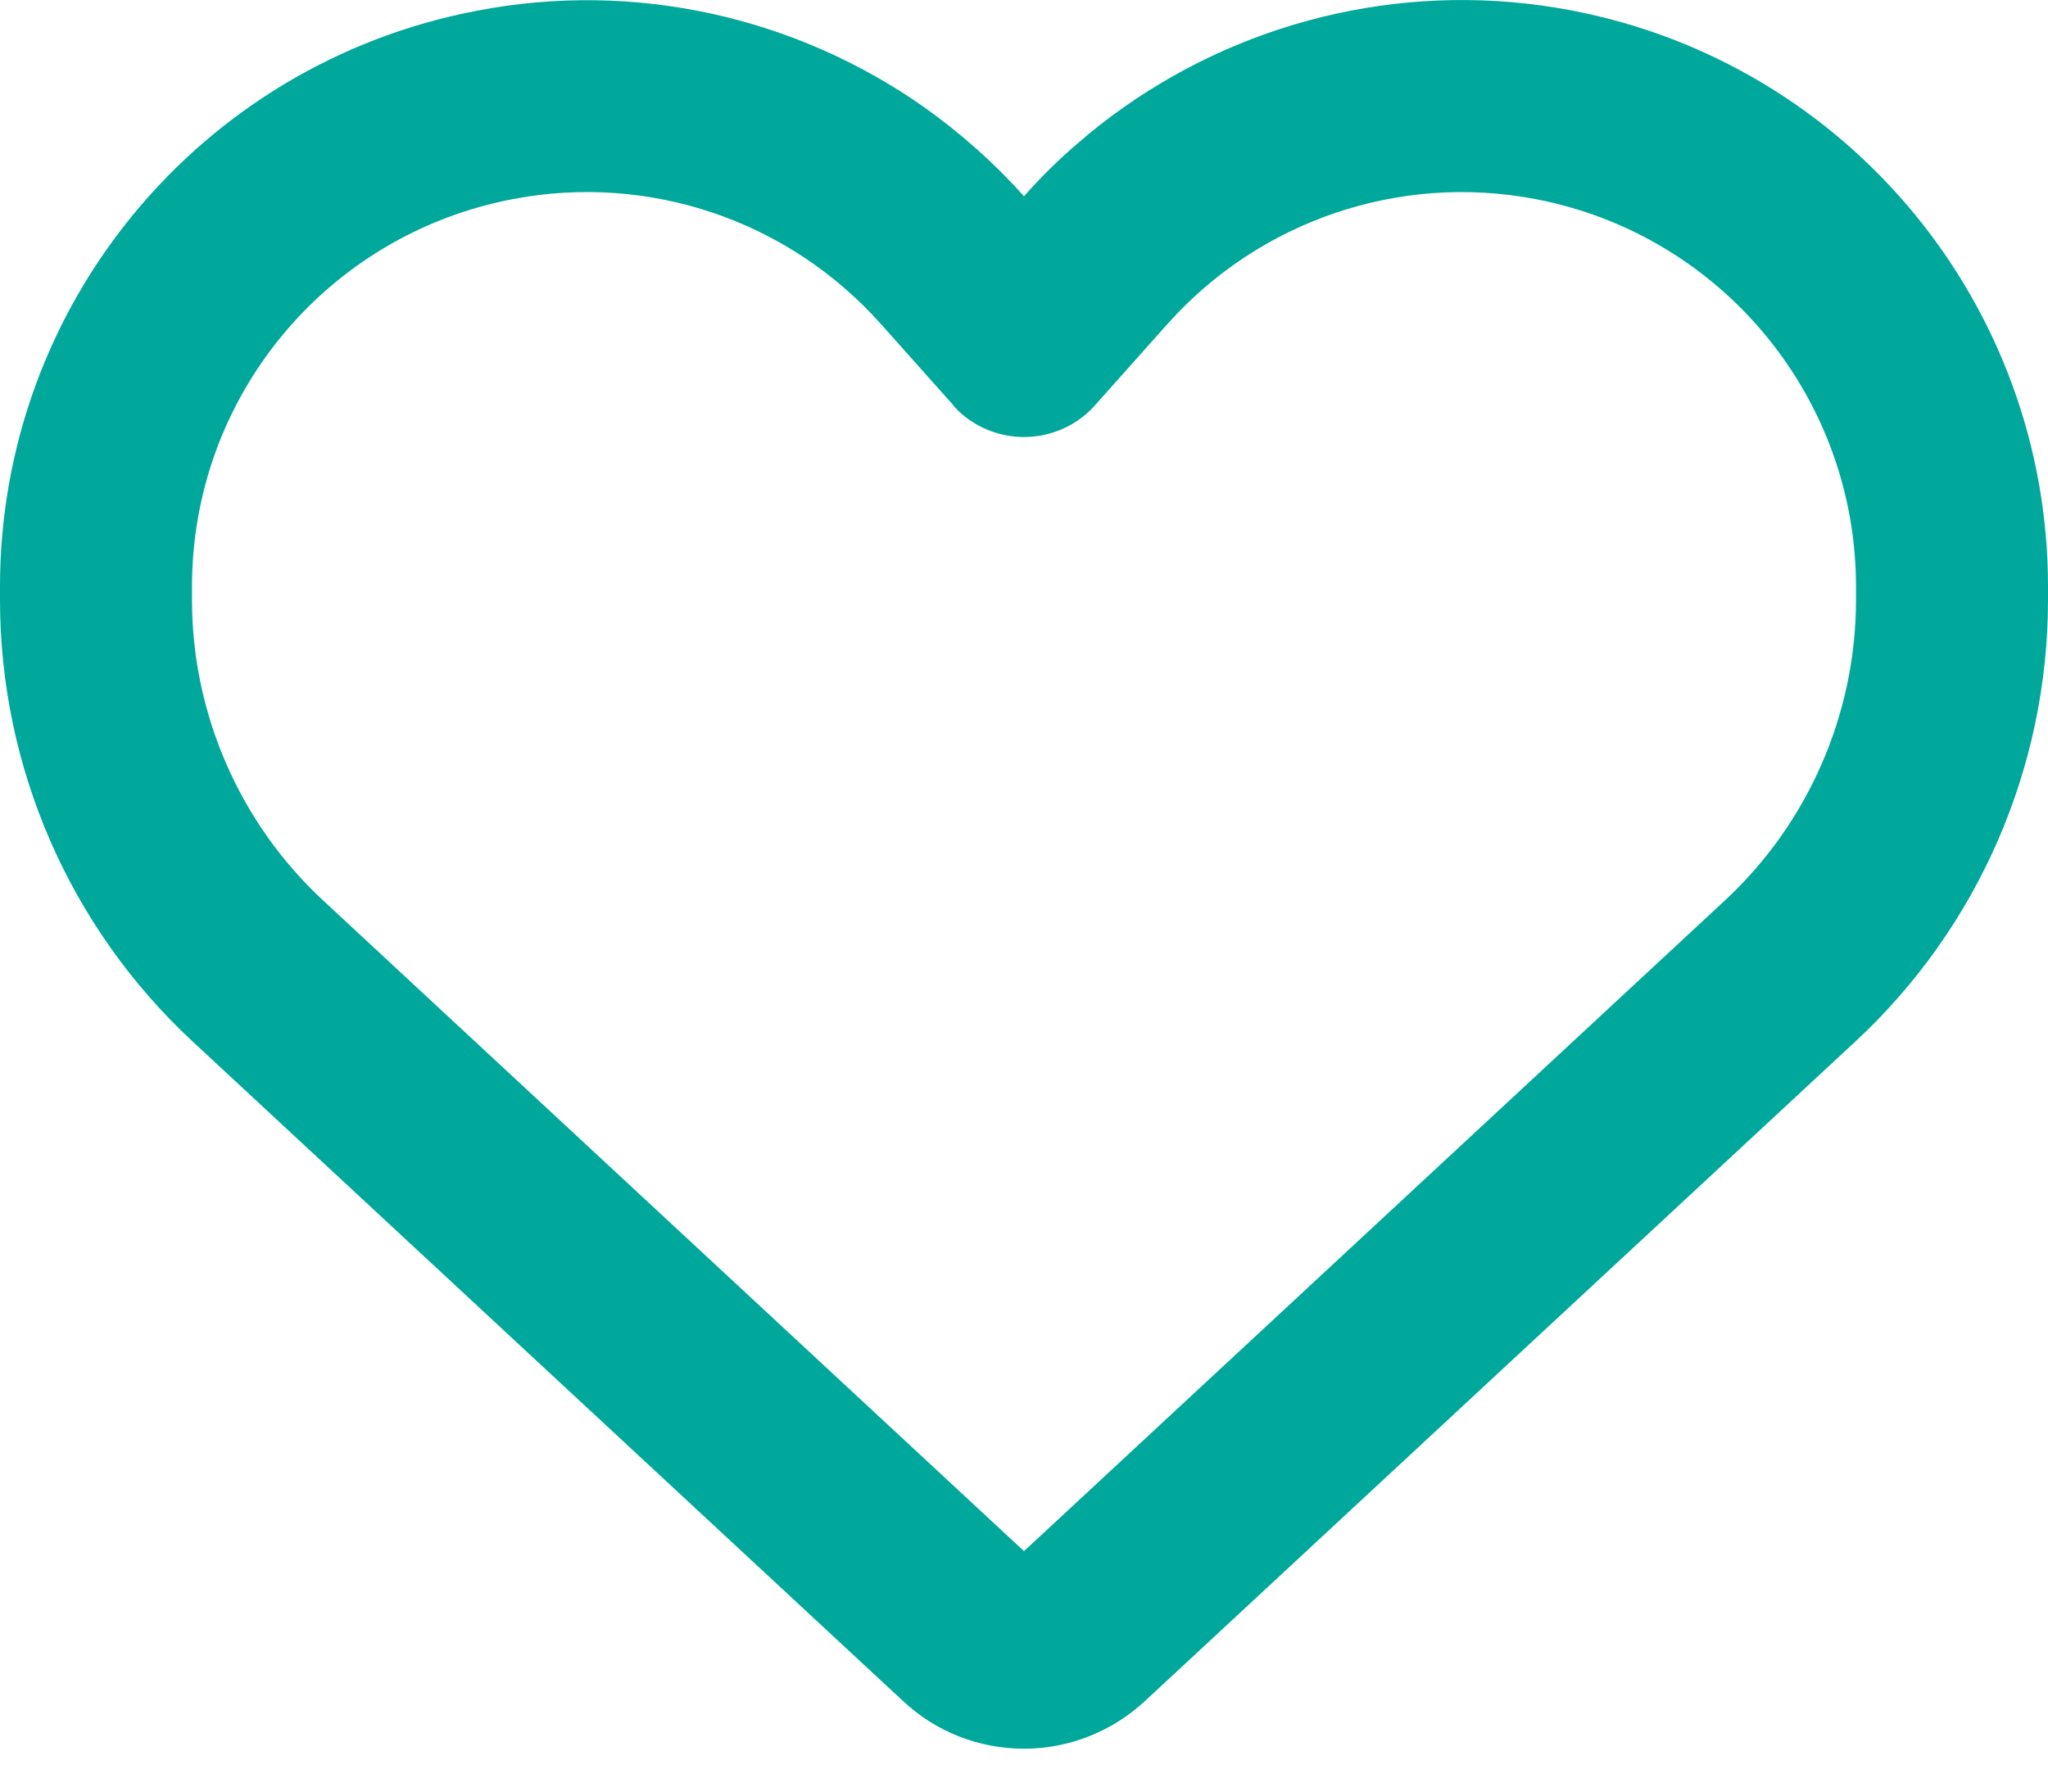 <svg width="16" height="14" viewBox="0 0 16 14" fill="none" xmlns="http://www.w3.org/2000/svg">
<path d="M7.056 13.293L6.978 13.221L1.503 8.137C0.544 7.246 0 5.996 0 4.687V4.584C0 2.384 1.562 0.496 3.725 0.084C4.956 -0.154 6.216 0.131 7.219 0.837C7.5 1.037 7.763 1.268 8 1.534C8.131 1.384 8.272 1.246 8.422 1.118C8.537 1.018 8.656 0.924 8.781 0.837C9.784 0.131 11.044 -0.154 12.275 0.081C14.438 0.493 16 2.384 16 4.584V4.687C16 5.996 15.456 7.246 14.497 8.137L9.022 13.221L8.944 13.293C8.688 13.531 8.35 13.665 8 13.665C7.65 13.665 7.312 13.534 7.056 13.293ZM7.472 3.193C7.459 3.184 7.45 3.171 7.441 3.159L6.884 2.534L6.881 2.531C6.159 1.721 5.069 1.352 4.006 1.556C2.55 1.834 1.5 3.102 1.5 4.584V4.687C1.5 5.577 1.872 6.431 2.525 7.037L8 12.121L13.475 7.037C14.128 6.431 14.5 5.577 14.5 4.687V4.584C14.5 3.106 13.45 1.834 11.997 1.556C10.934 1.352 9.841 1.724 9.122 2.531C9.122 2.531 9.122 2.531 9.119 2.534C9.116 2.537 9.119 2.534 9.116 2.537L8.559 3.162C8.55 3.174 8.537 3.184 8.528 3.196C8.387 3.337 8.197 3.415 8 3.415C7.803 3.415 7.612 3.337 7.472 3.196V3.193Z" fill="#00A89C"/>
</svg>
